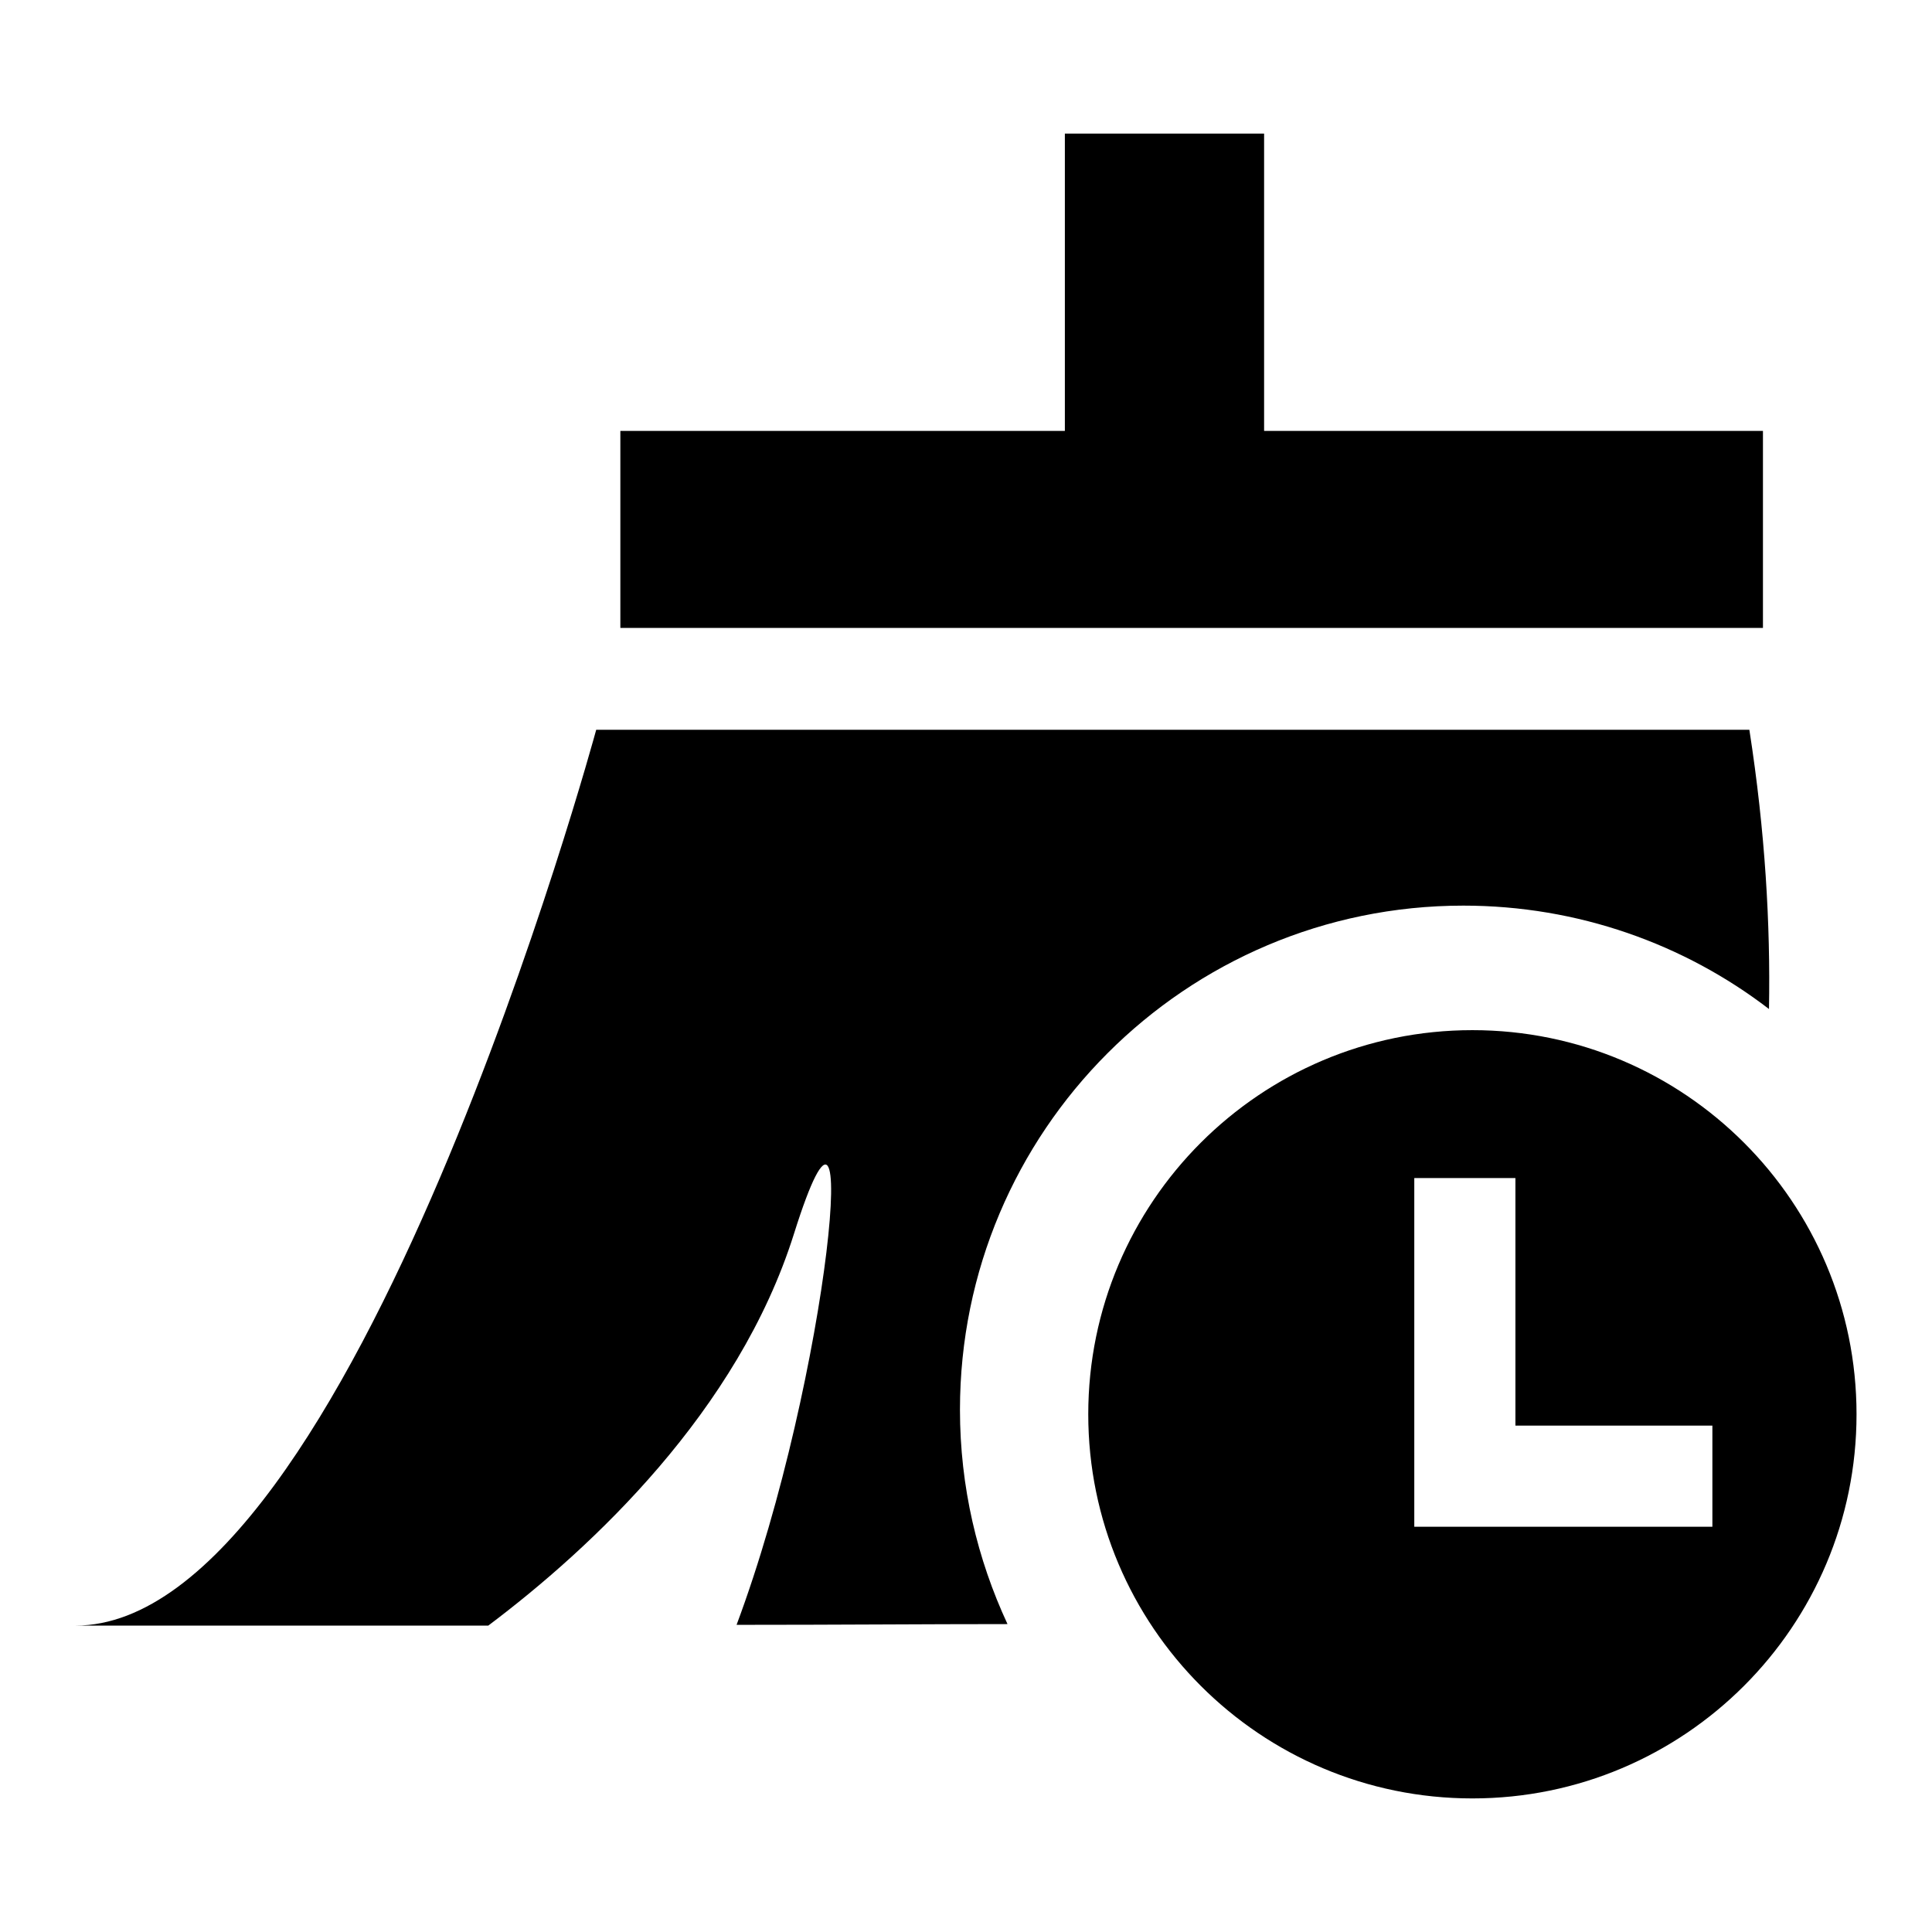 <?xml version="1.0" encoding="utf-8"?>
<!-- Svg Vector Icons : http://www.onlinewebfonts.com/icon -->
<!DOCTYPE svg PUBLIC "-//W3C//DTD SVG 1.1//EN" "http://www.w3.org/Graphics/SVG/1.1/DTD/svg11.dtd">
<svg version="1.1" xmlns="http://www.w3.org/2000/svg" xmlns:xlink="http://www.w3.org/1999/xlink" x="0px" y="0px" viewBox="0 0 256 256" enable-background="new 0 0 256 256" xml:space="preserve">
<g><g><path fill="#000000" d="M233.6,57.1h-66.1V17.7h-26.4v39.4H82.2v26.1h151.4L233.6,57.1L233.6,57.1z M195.1,136.5c-28.1,0-50.9,22.8-50.9,50.9c0,28.1,22.8,50.9,50.9,50.9s50.9-22.8,50.9-50.9C246,159.3,223.2,136.5,195.1,136.5z M226.9,202.3h-39.4v0h-0.1v-46.2h13.4v32.8h26.1V202.3L226.9,202.3z M193.9,120c15.2,0,29.3,5.1,40.5,13.7c0.2-11.2-0.5-23.5-2.6-37c-73.5,0-152.8,0-152.8,0S46.8,215.4,10,215.4c20,0,38.2,0,54.7,0c13.7-10.3,33.1-28.4,40.5-51.9c9.3-29.6,4.7,18.9-7.6,51.8c13.4,0,25.3-0.1,35.9-0.1c-4-8.6-6.3-18.2-6.3-28.4C127.2,149.9,157.1,120,193.9,120z"/></g></g>
</svg>